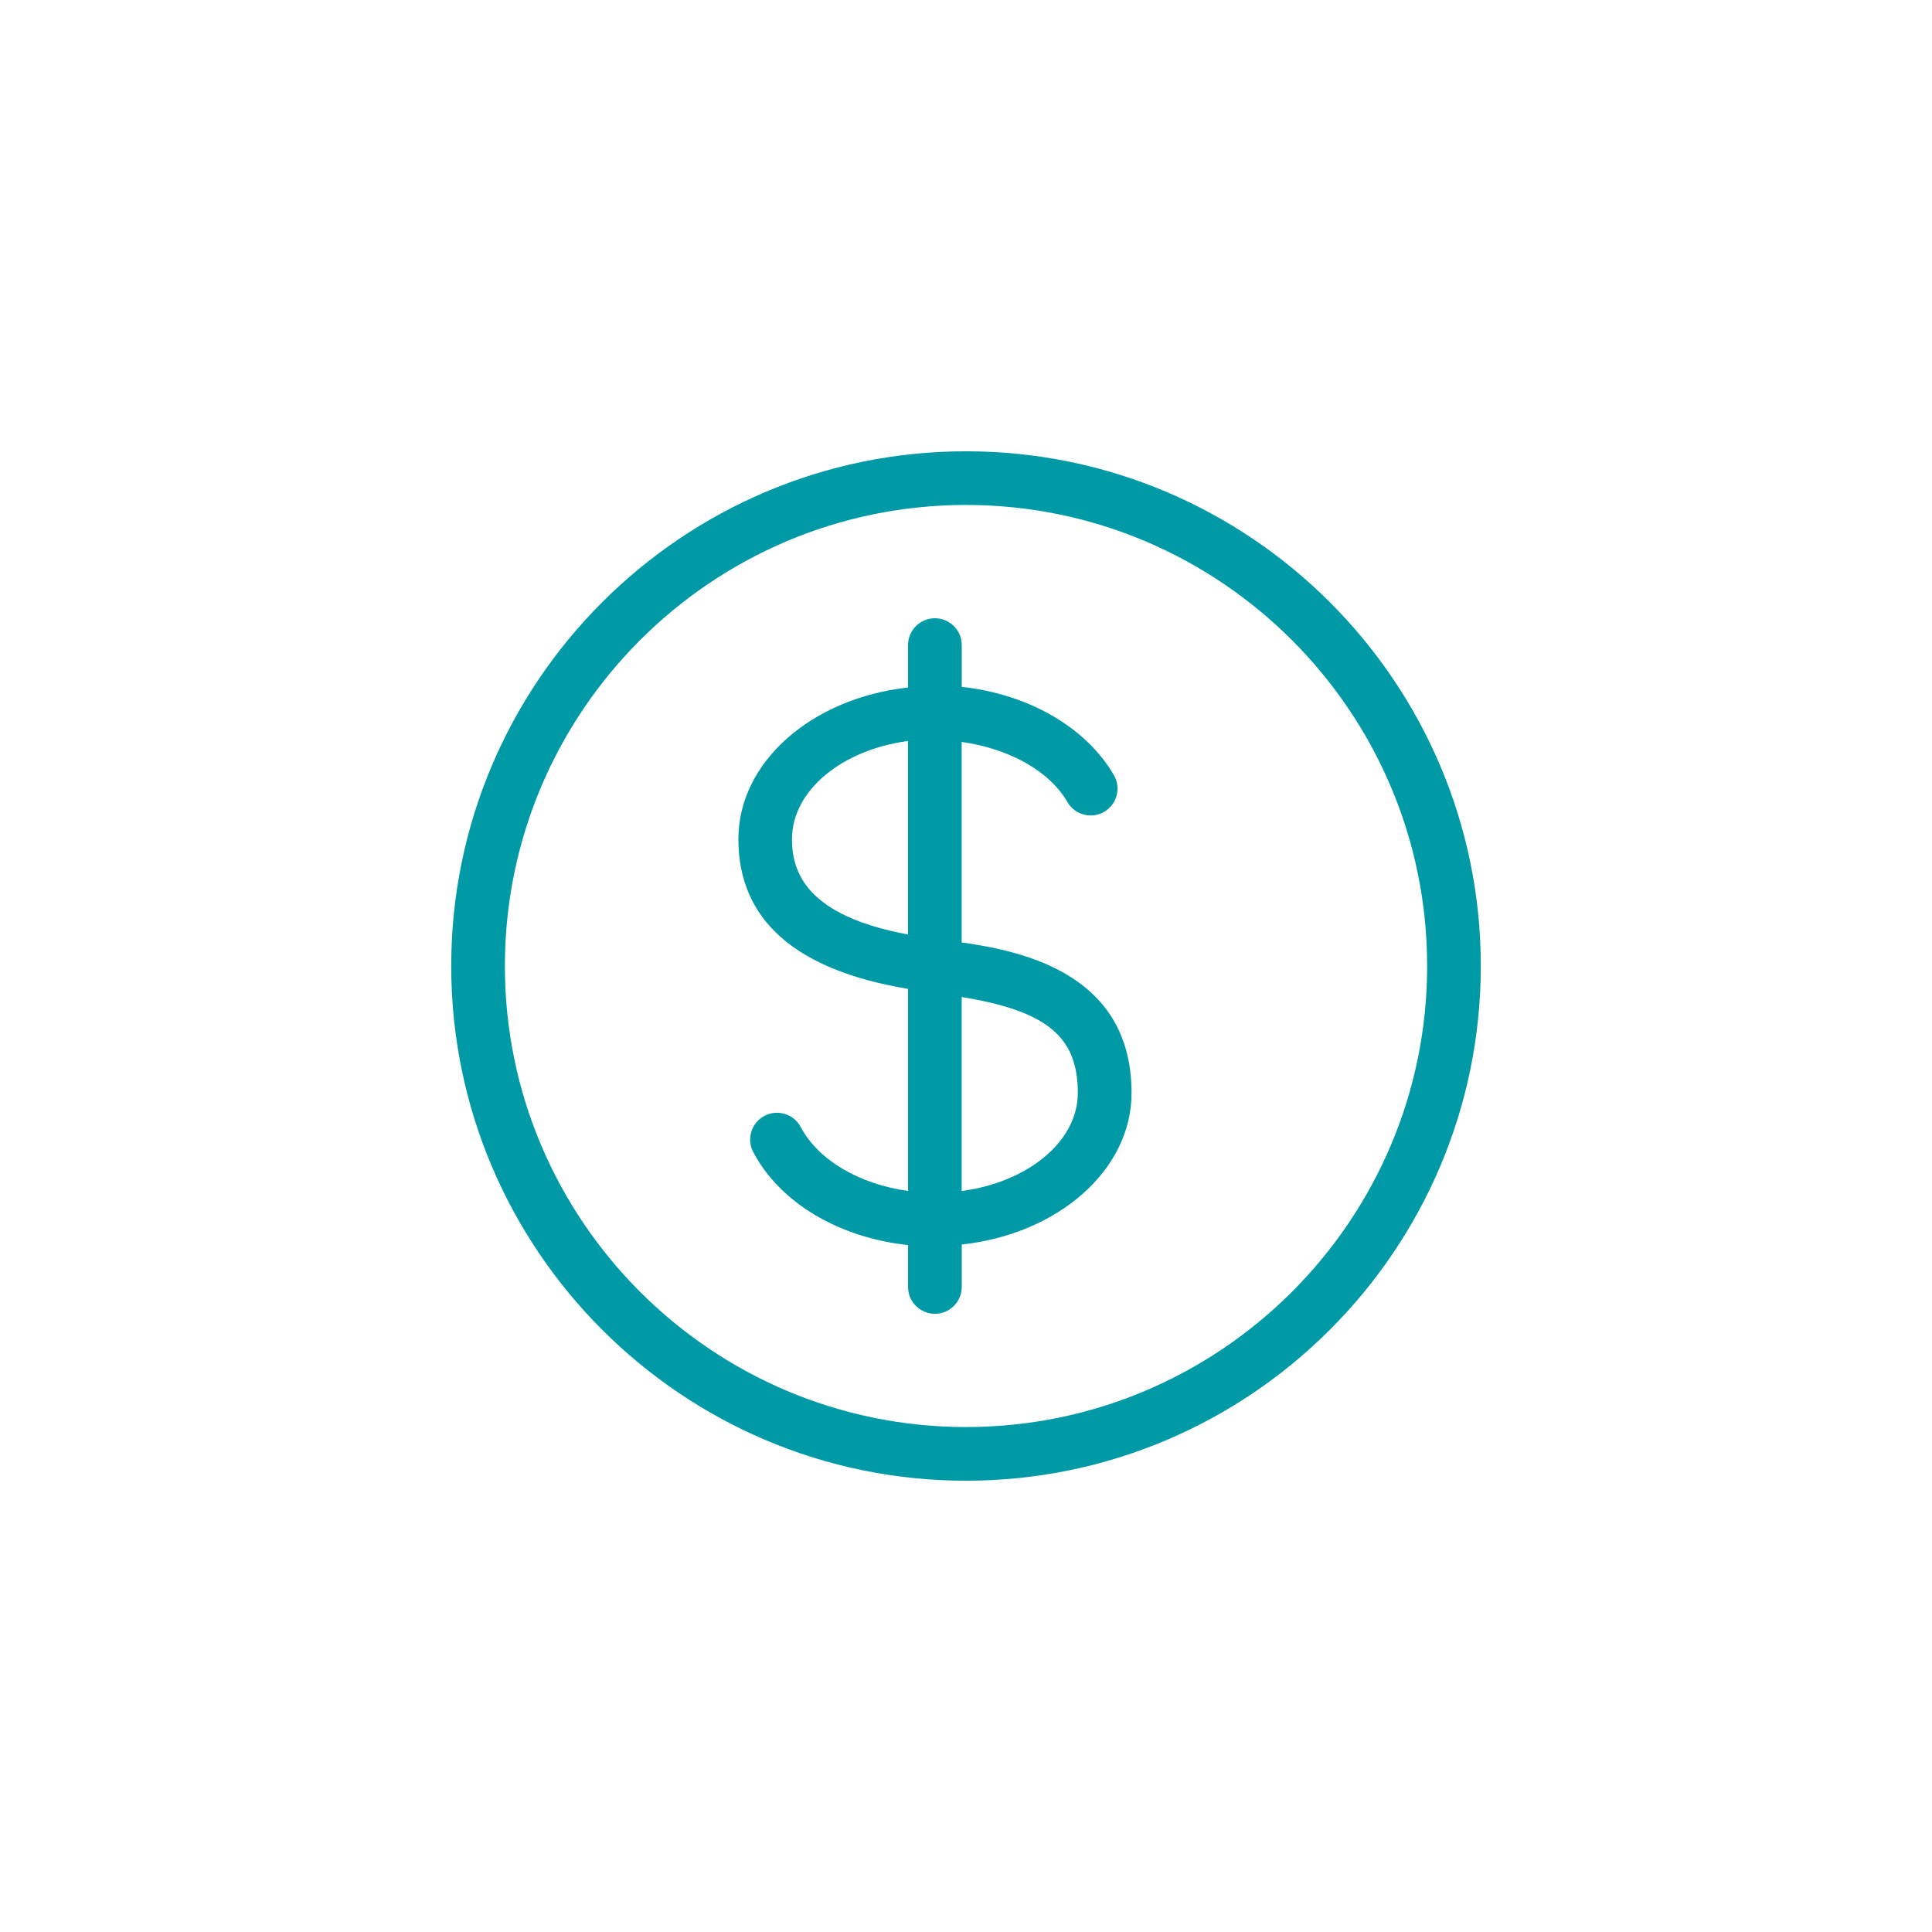 <svg width="80" height="80" viewBox="0 0 80 80" fill="none" xmlns="http://www.w3.org/2000/svg">
<path d="M39.821 39.022V30.722C41.75 30.993 43.441 31.9 44.201 33.213C44.51 33.747 45.197 33.922 45.719 33.618C46.25 33.311 46.432 32.631 46.126 32.1C44.97 30.105 42.568 28.738 39.824 28.442V26.711C39.824 26.098 39.326 25.6 38.712 25.6C38.099 25.6 37.601 26.098 37.601 26.711V28.469C33.644 28.898 30.575 31.533 30.575 34.745C30.575 38.107 32.959 40.178 37.601 40.947V49.313C35.604 49.04 33.888 48.051 33.155 46.667C32.87 46.127 32.195 45.918 31.652 46.207C31.11 46.493 30.904 47.167 31.192 47.709C32.306 49.816 34.755 51.253 37.601 51.556V53.291C37.601 53.904 38.099 54.402 38.712 54.402C39.326 54.402 39.824 53.904 39.824 53.291V51.533C43.786 51.105 46.855 48.471 46.855 45.258C46.855 40.449 42.599 39.411 39.824 39.025L39.821 39.022ZM32.795 34.745C32.795 32.727 34.868 31.047 37.599 30.682V38.696C33.364 37.909 32.795 36.096 32.795 34.745ZM39.821 49.318V41.285C43.37 41.862 44.63 42.938 44.63 45.256C44.63 47.273 42.555 48.953 39.821 49.318ZM40.001 18.687C28.248 18.687 18.684 28.249 18.684 40C18.684 51.751 28.248 61.313 40.001 61.313C51.755 61.313 61.317 51.751 61.317 40C61.317 28.249 51.755 18.687 40.001 18.687ZM40.001 59.091C29.473 59.091 20.906 50.527 20.906 40C20.906 29.473 29.47 20.909 40.001 20.909C50.532 20.909 59.095 29.473 59.095 40C59.095 50.527 50.53 59.091 40.001 59.091Z" fill="#009AA7"/>
</svg>
